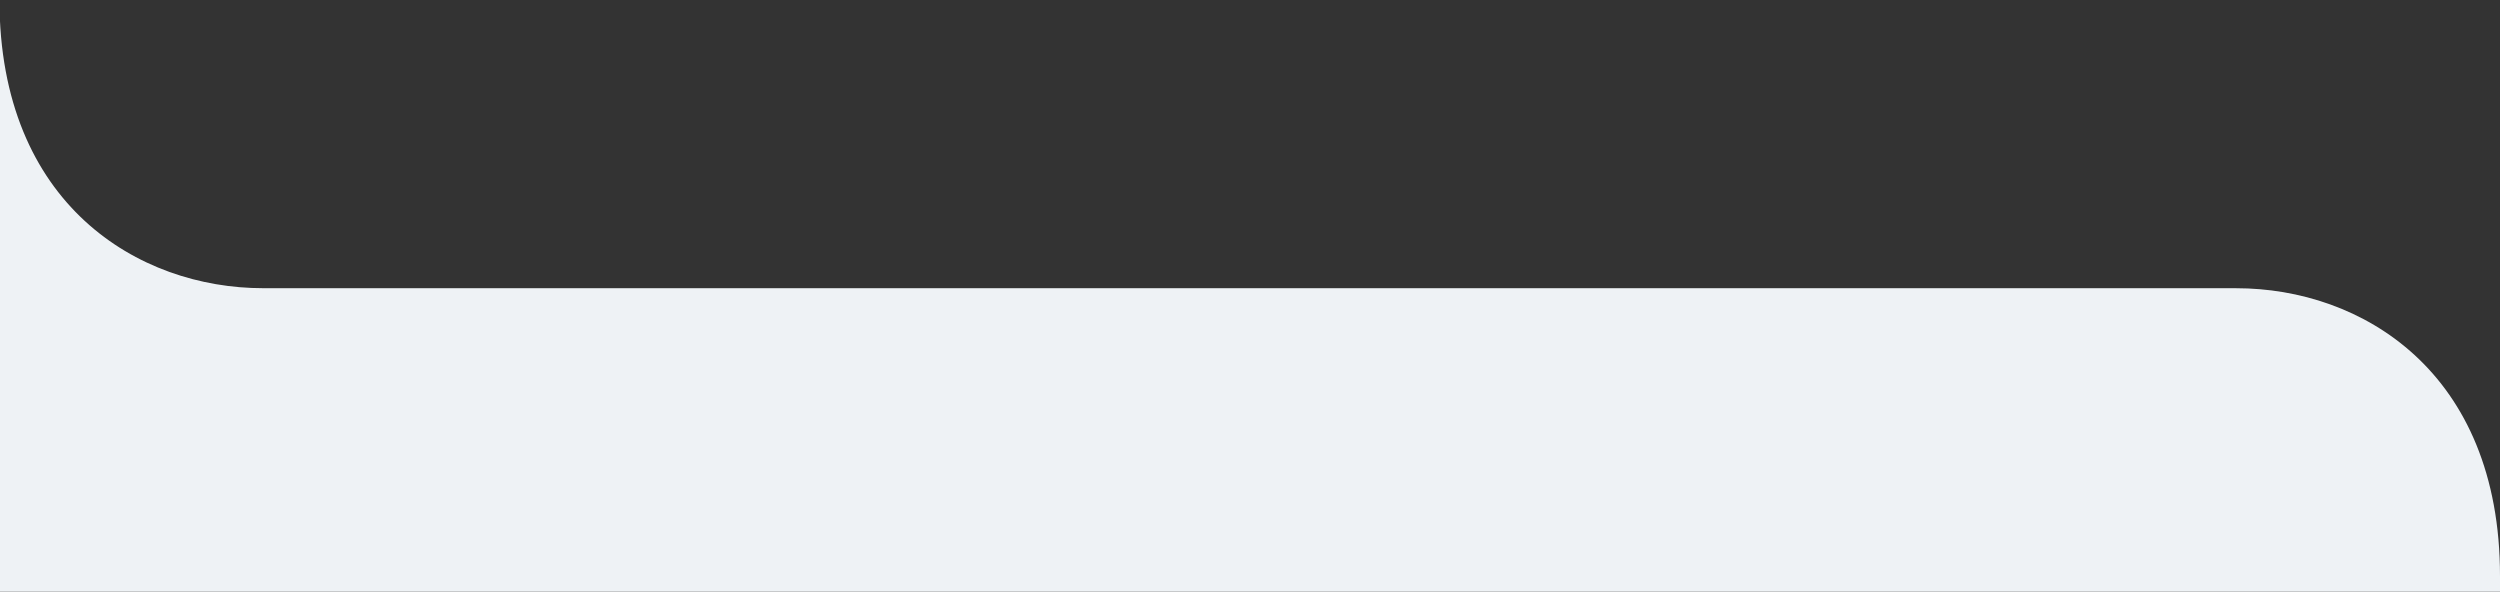 <?xml version="1.0" encoding="UTF-8"?><svg id="a" xmlns="http://www.w3.org/2000/svg" viewBox="0 0 1920 454.38"><rect x="0" y="0" width="1920" height="454.38" fill="#333333" stroke="none"/><defs><style>.b{fill:#eef2f5;}</style></defs><path class="b" d="M1920,454.38v-11.38h0v-.56h0c0-157.3-106.69-221.08-202.49-221.08h-492.38v-.03H202.06C106.33,221.33-.28,157.07-.42,0V442.43H-.42v11.95H1920Z"/></svg>